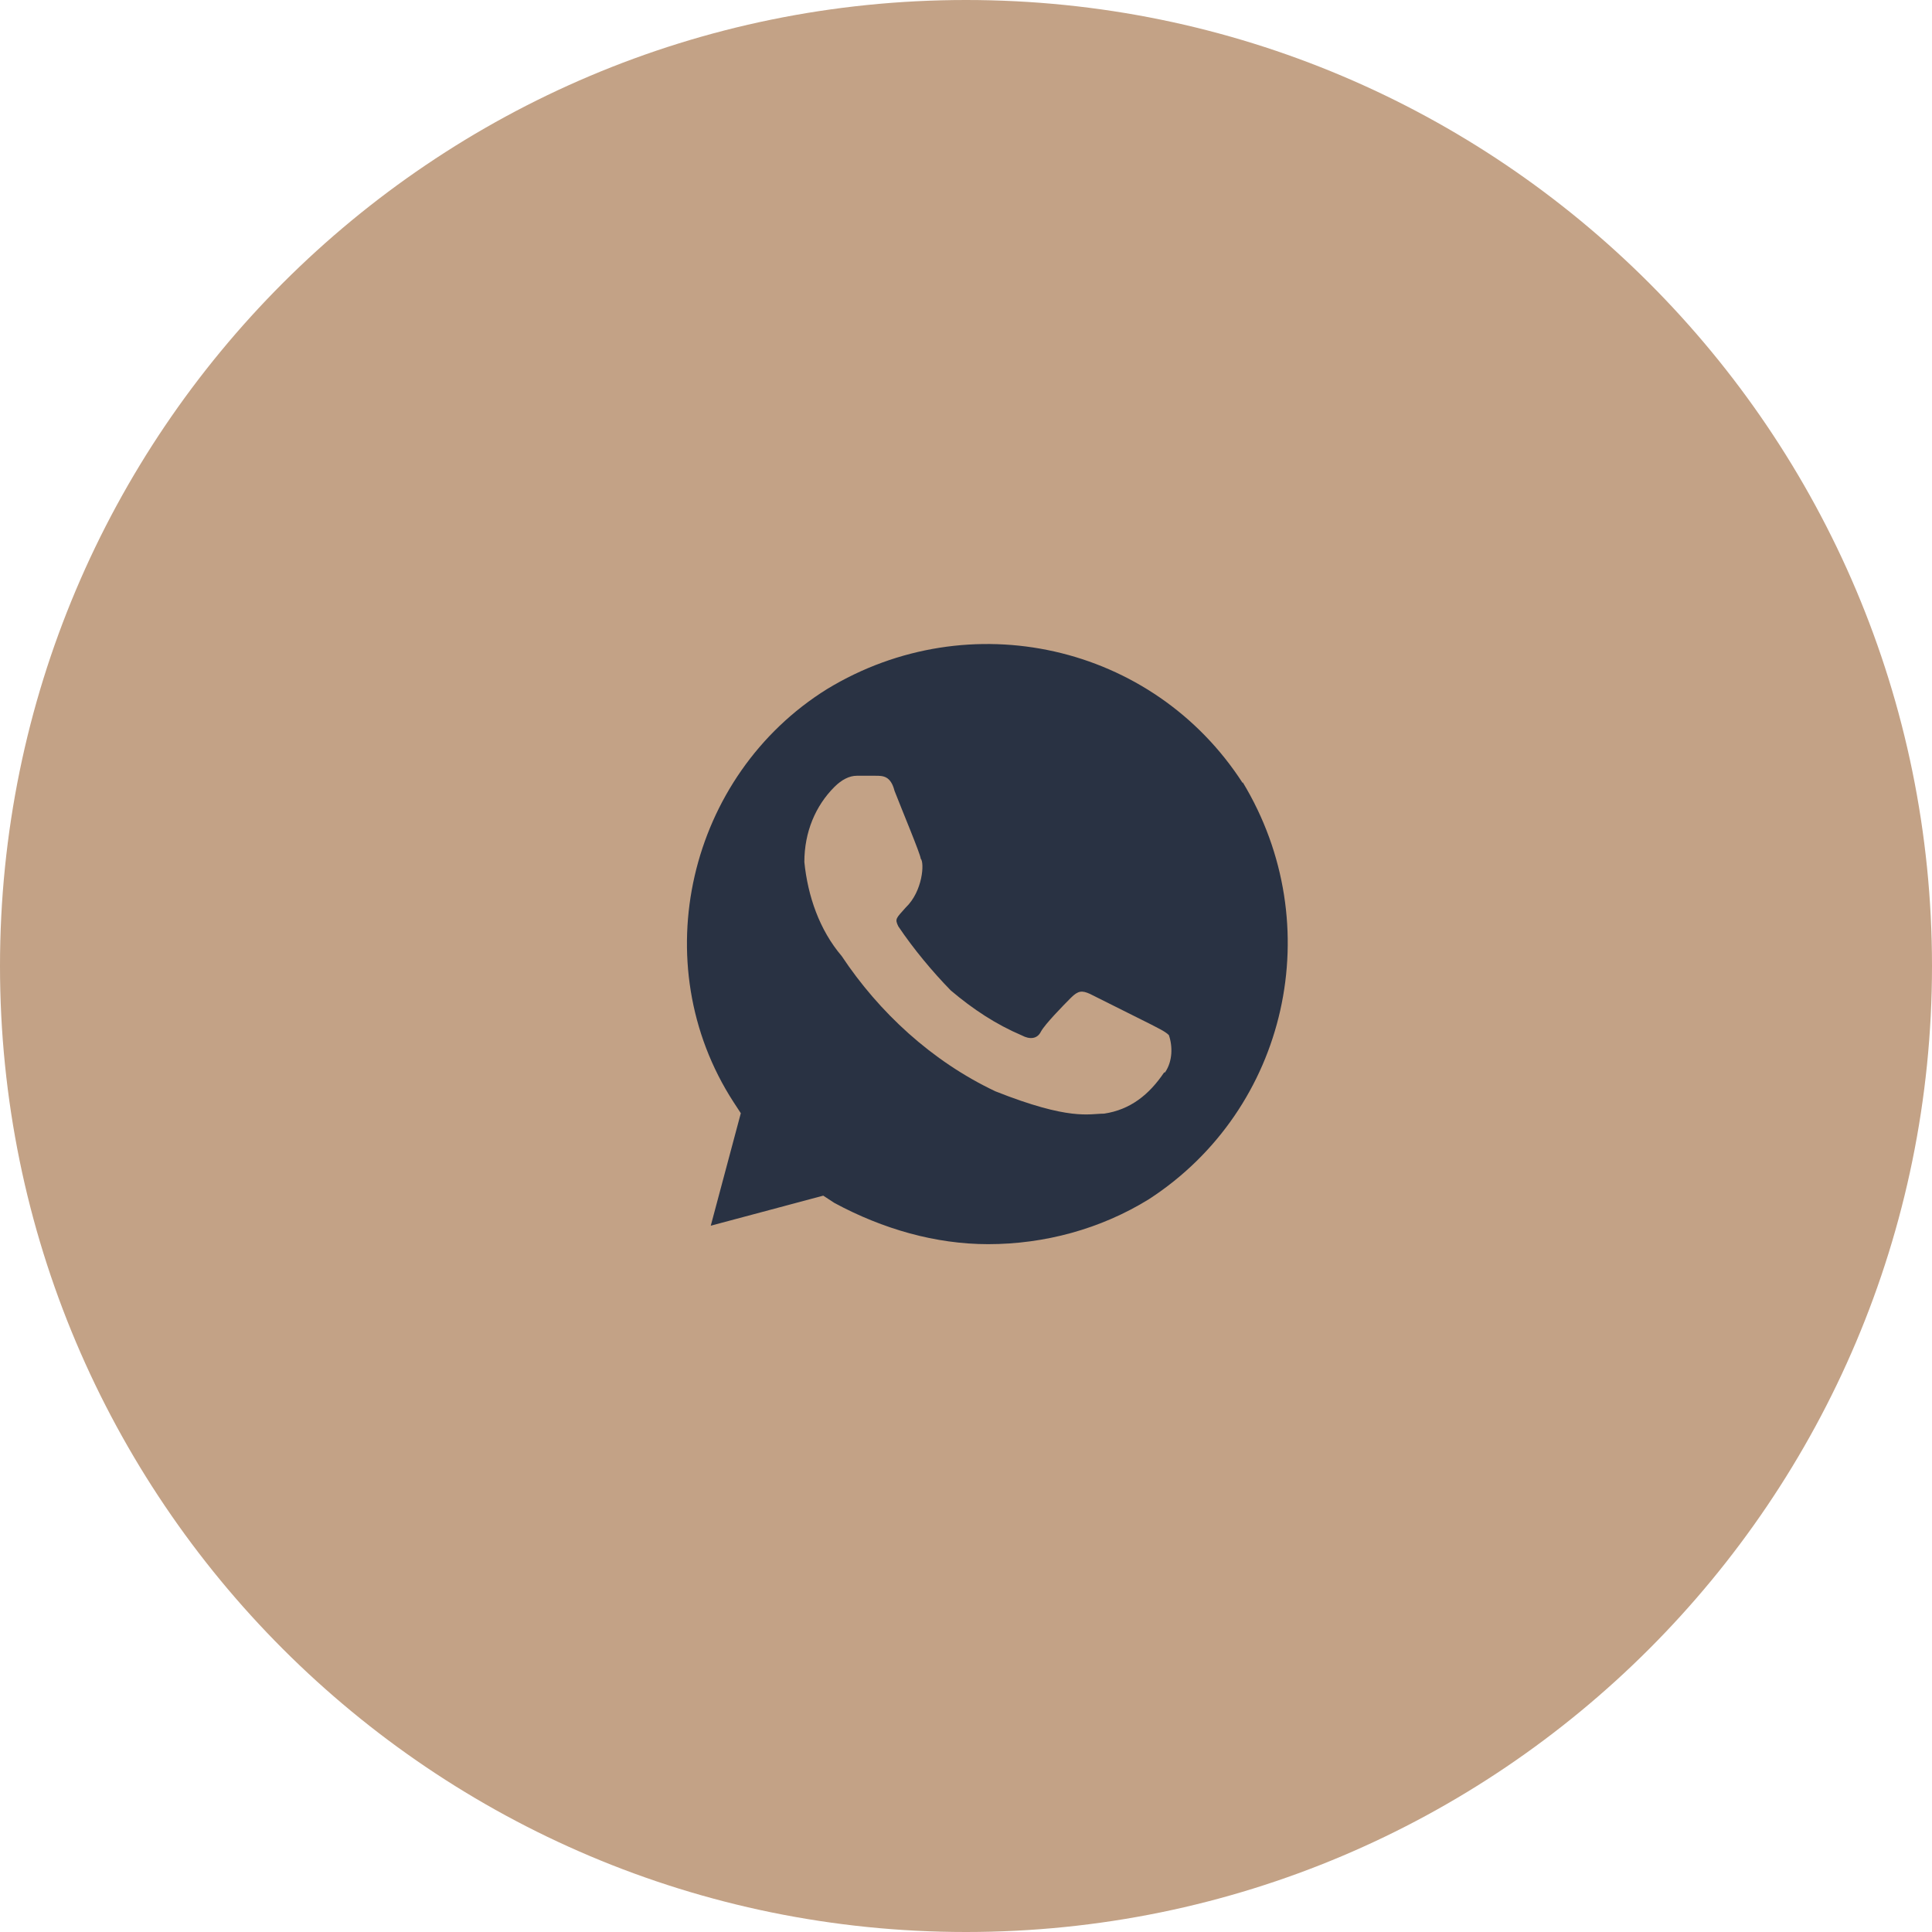 <?xml version="1.0" encoding="UTF-8"?> <svg xmlns="http://www.w3.org/2000/svg" width="45" height="45" viewBox="0 0 45 45" fill="none"><path d="M45 22.5C45 34.926 34.926 45 22.5 45C10.074 45 0 34.926 0 22.5C0 10.074 10.074 0 22.5 0C34.926 0 45 10.074 45 22.5Z" fill="#C3A286"></path><path d="M28.945 18.239C26.855 14.999 22.575 14.039 19.265 16.049C16.035 18.059 14.995 22.439 17.085 25.669L17.255 25.929L16.555 28.549L19.175 27.849L19.435 28.019C20.565 28.629 21.795 28.979 23.015 28.979C24.325 28.979 25.635 28.629 26.765 27.929C29.995 25.829 30.955 21.539 28.945 18.219V18.239ZM27.115 24.979C26.765 25.499 26.325 25.849 25.715 25.939C25.365 25.939 24.925 26.109 23.185 25.419C21.705 24.719 20.475 23.579 19.605 22.269C19.085 21.659 18.815 20.869 18.735 20.079C18.735 19.379 18.995 18.769 19.435 18.329C19.605 18.159 19.785 18.069 19.955 18.069H20.395C20.565 18.069 20.745 18.069 20.835 18.419C21.005 18.859 21.445 19.909 21.445 19.999C21.535 20.089 21.495 20.759 21.095 21.139C20.875 21.389 20.835 21.399 20.925 21.579C21.275 22.099 21.715 22.629 22.145 23.069C22.665 23.509 23.195 23.859 23.805 24.119C23.975 24.209 24.155 24.209 24.245 24.029C24.335 23.859 24.765 23.419 24.945 23.239C25.115 23.069 25.205 23.069 25.385 23.149L26.785 23.849C26.955 23.939 27.135 24.019 27.225 24.109C27.315 24.369 27.315 24.719 27.135 24.979H27.115Z" fill="#293243"></path></svg> 